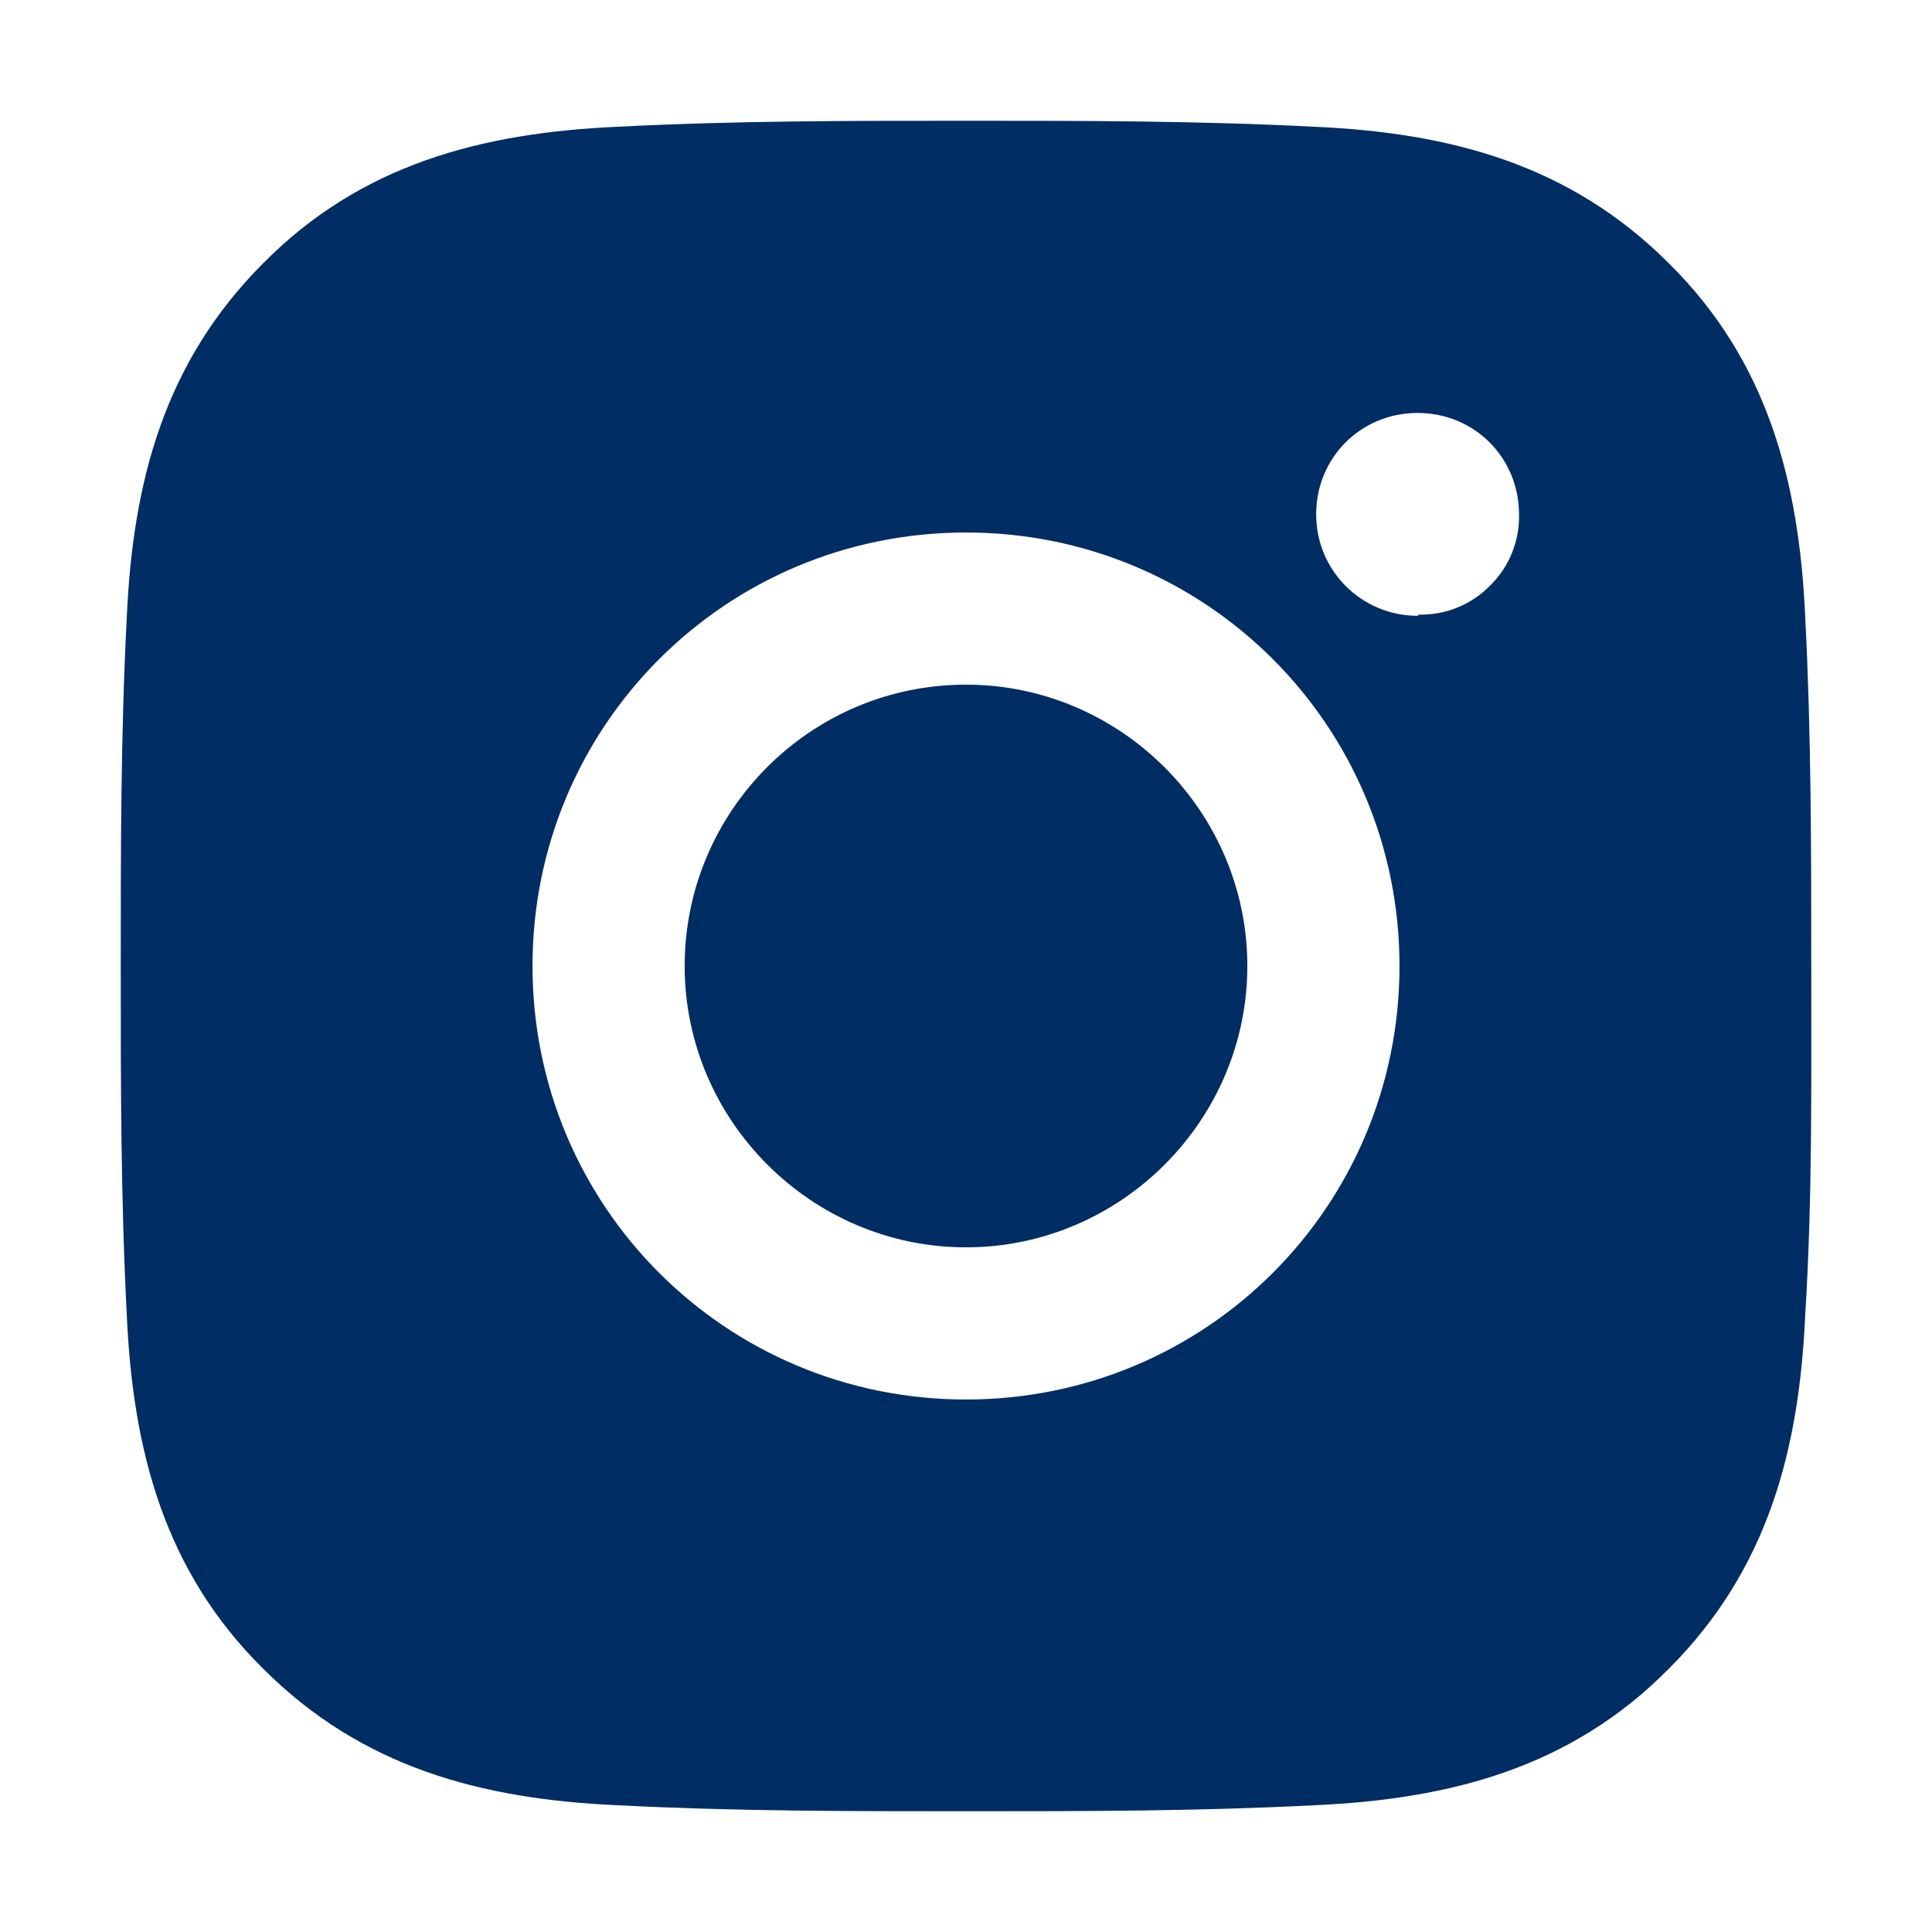 <?xml version="1.0" encoding="UTF-8"?> <svg xmlns="http://www.w3.org/2000/svg" width="82" height="82" viewBox="0 0 82 82" fill="none"><path d="M41 29.059C34.389 29.059 29.059 34.44 29.059 41C29.059 47.56 34.44 52.941 41 52.941C47.56 52.941 52.941 47.56 52.941 41C52.941 34.44 47.56 29.059 41 29.059ZM76.875 41C76.875 36.029 76.875 31.16 76.619 26.189C76.362 20.449 75.03 15.324 70.828 11.172C66.625 6.97 61.551 5.638 55.811 5.381C50.84 5.125 45.971 5.125 41 5.125C36.029 5.125 31.16 5.125 26.189 5.381C20.449 5.638 15.324 6.97 11.172 11.172C6.97 15.375 5.638 20.449 5.381 26.189C5.125 31.16 5.125 36.029 5.125 41C5.125 45.971 5.125 50.84 5.381 55.811C5.638 61.551 6.97 66.676 11.172 70.828C15.375 75.03 20.449 76.362 26.189 76.619C31.16 76.875 36.029 76.875 41 76.875C45.971 76.875 50.84 76.875 55.811 76.619C61.551 76.362 66.676 75.03 70.828 70.828C75.03 66.625 76.362 61.551 76.619 55.811C76.926 50.891 76.875 45.971 76.875 41ZM41 59.399C30.801 59.399 22.601 51.199 22.601 41C22.601 30.801 30.801 22.601 41 22.601C51.199 22.601 59.399 30.801 59.399 41C59.399 51.199 51.199 59.399 41 59.399ZM60.167 26.137C57.81 26.137 55.862 24.241 55.862 21.832C55.862 19.424 57.759 17.527 60.167 17.527C62.576 17.527 64.472 19.424 64.472 21.832C64.486 22.394 64.383 22.952 64.171 23.472C63.96 23.992 63.644 24.463 63.242 24.856C62.85 25.257 62.378 25.574 61.858 25.785C61.338 25.997 60.78 26.099 60.219 26.086L60.167 26.137Z" fill="#002D64"></path></svg> 